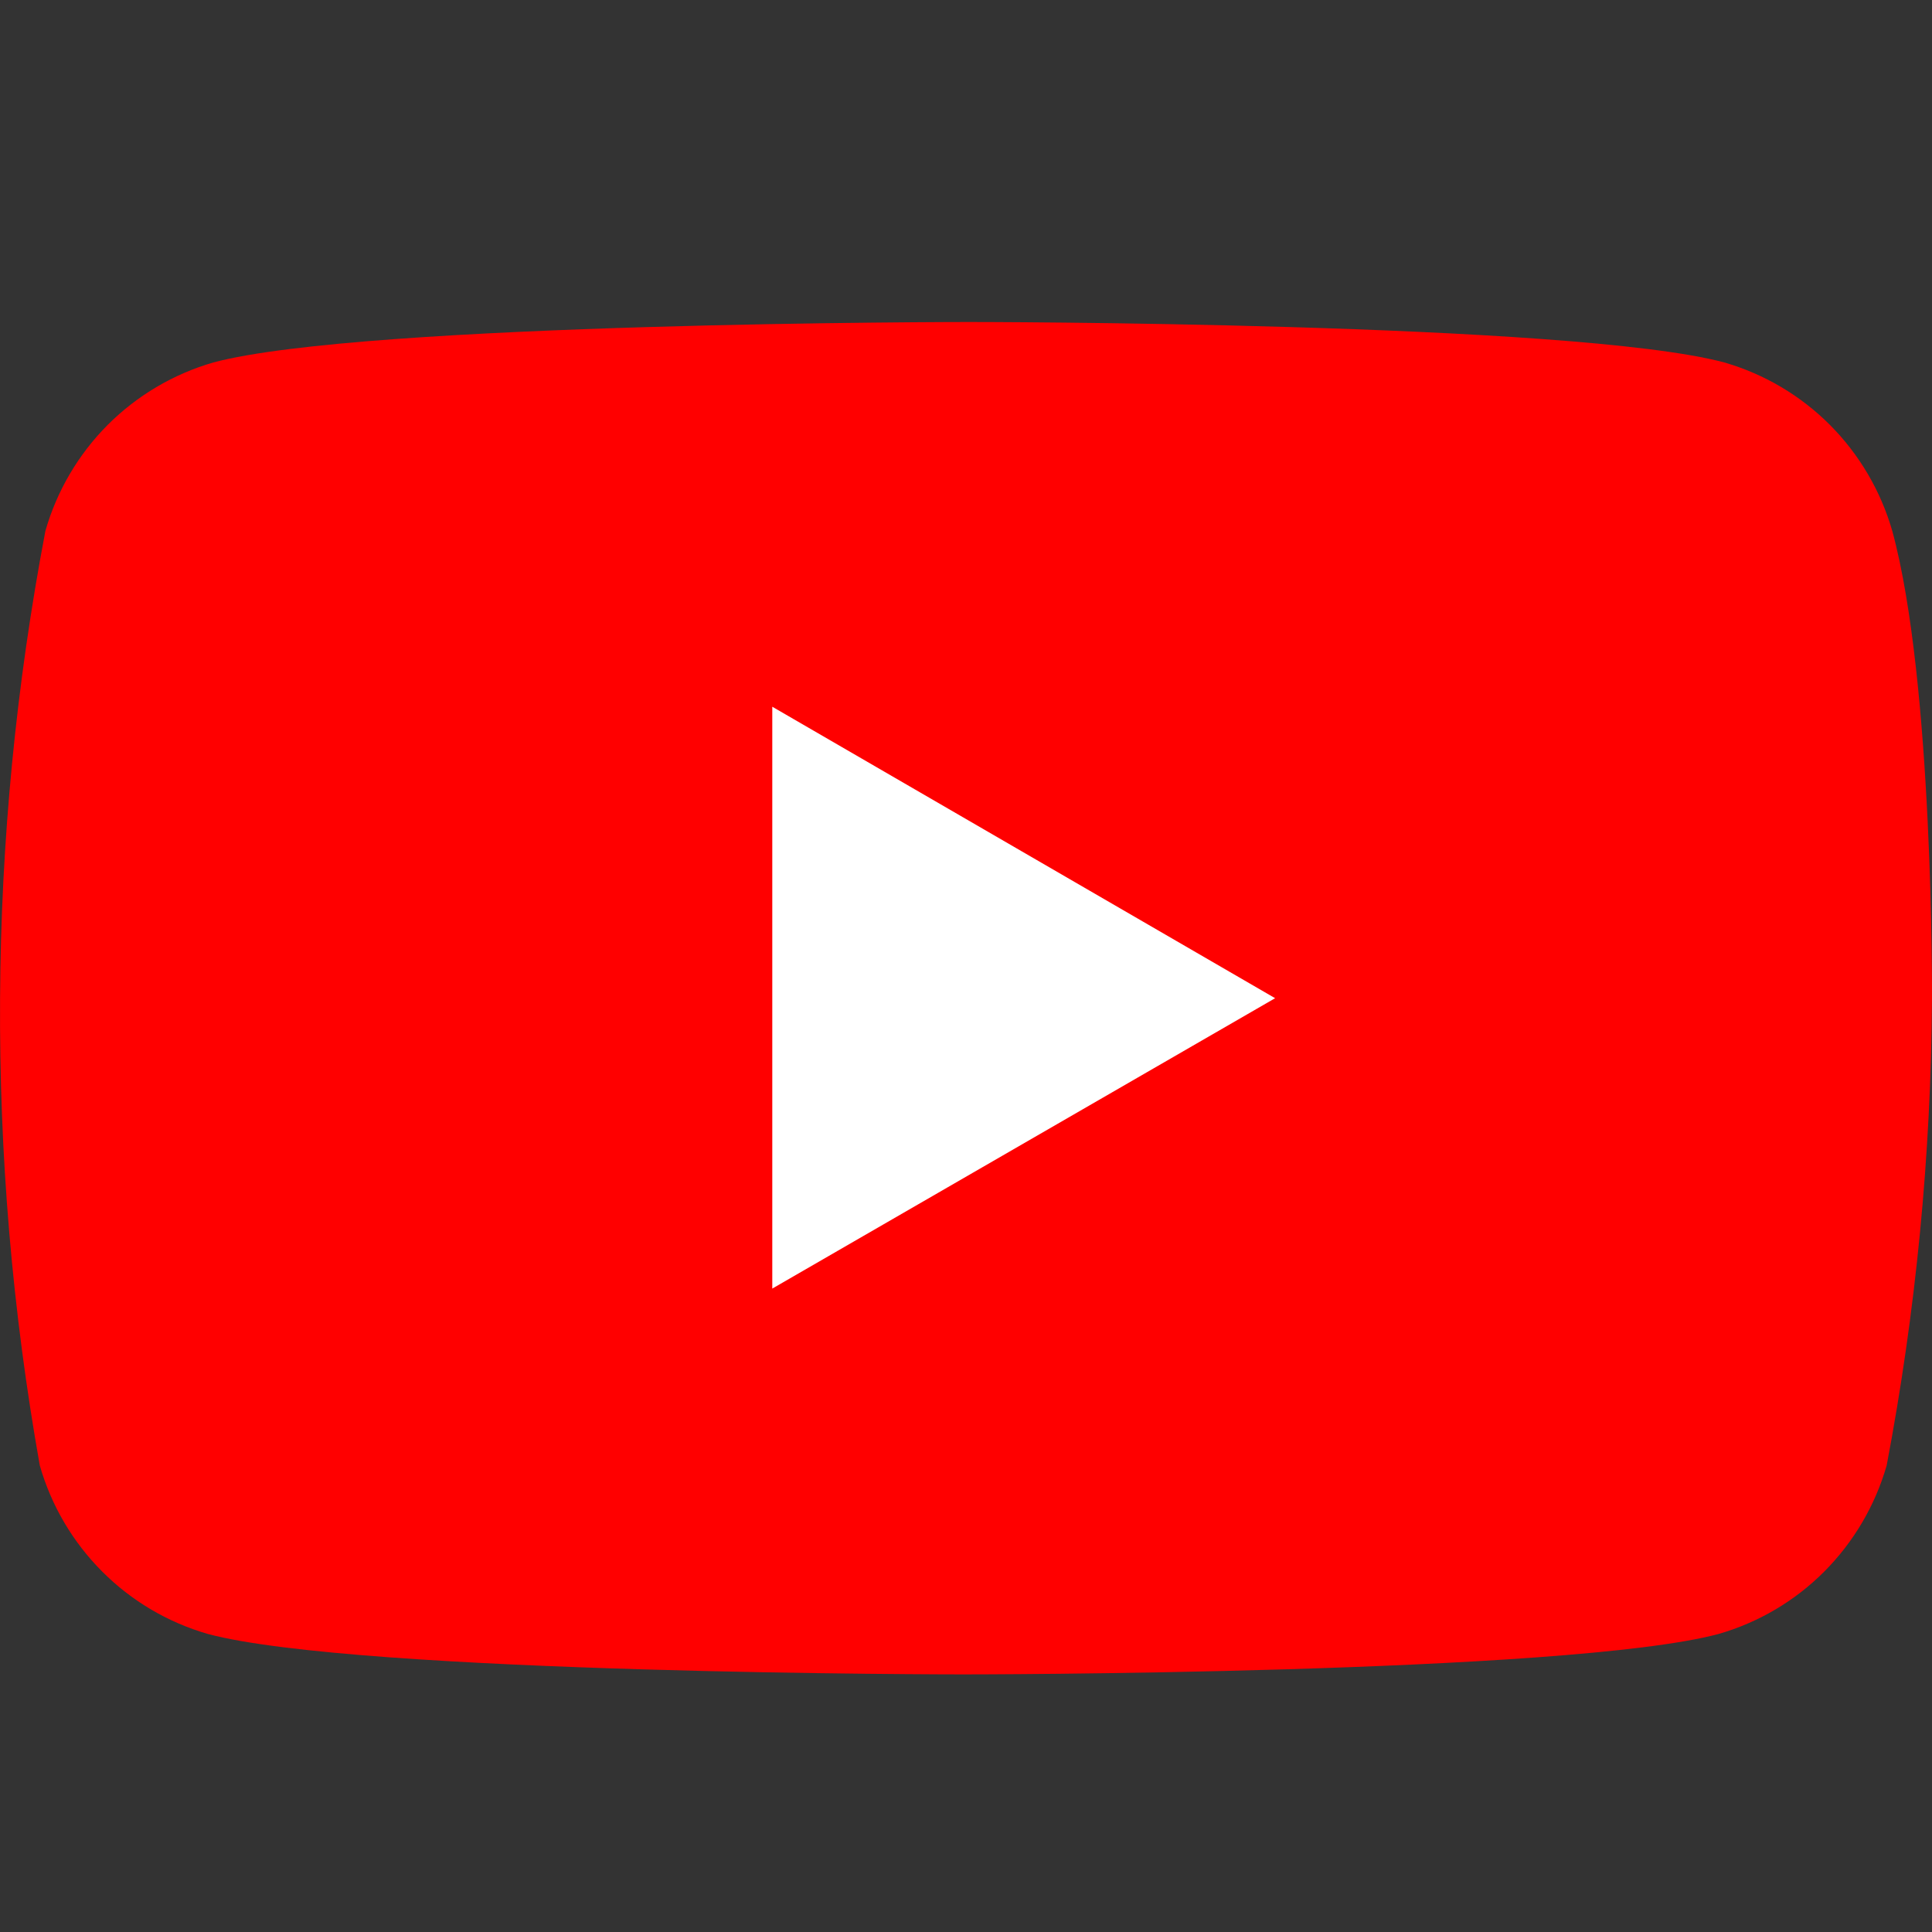 <svg width="30" height="30" viewBox="0 0 30 30" fill="none" xmlns="http://www.w3.org/2000/svg">
<rect x="0" y="0" width="30" height="30" fill="#333333" stroke="none"/>
<path d="M29.383 8.244C29.204 7.622 28.871 7.056 28.415 6.598C27.959 6.141 27.394 5.807 26.774 5.628C24.426 5 15.044 5 15.044 5C15.044 5 5.661 5 3.314 5.628C2.694 5.807 2.129 6.141 1.672 6.598C1.216 7.056 0.883 7.622 0.705 8.244C0.25 10.636 0.014 13.065 0.001 15.5C-0.014 17.932 0.192 20.361 0.618 22.756C0.796 23.378 1.129 23.944 1.586 24.402C2.042 24.86 2.607 25.193 3.227 25.372C5.575 26 14.957 26 14.957 26C14.957 26 24.339 26 26.687 25.372C27.307 25.193 27.872 24.86 28.328 24.402C28.784 23.944 29.117 23.378 29.296 22.756C29.75 20.364 29.986 17.935 30 15.5C30 15.5 30.026 10.599 29.383 8.244Z" fill="#FF0000"/>
<path d="M11.992 20.009L19.8 15.5L11.992 10.974V20.009Z" fill="white"/>
</svg>

